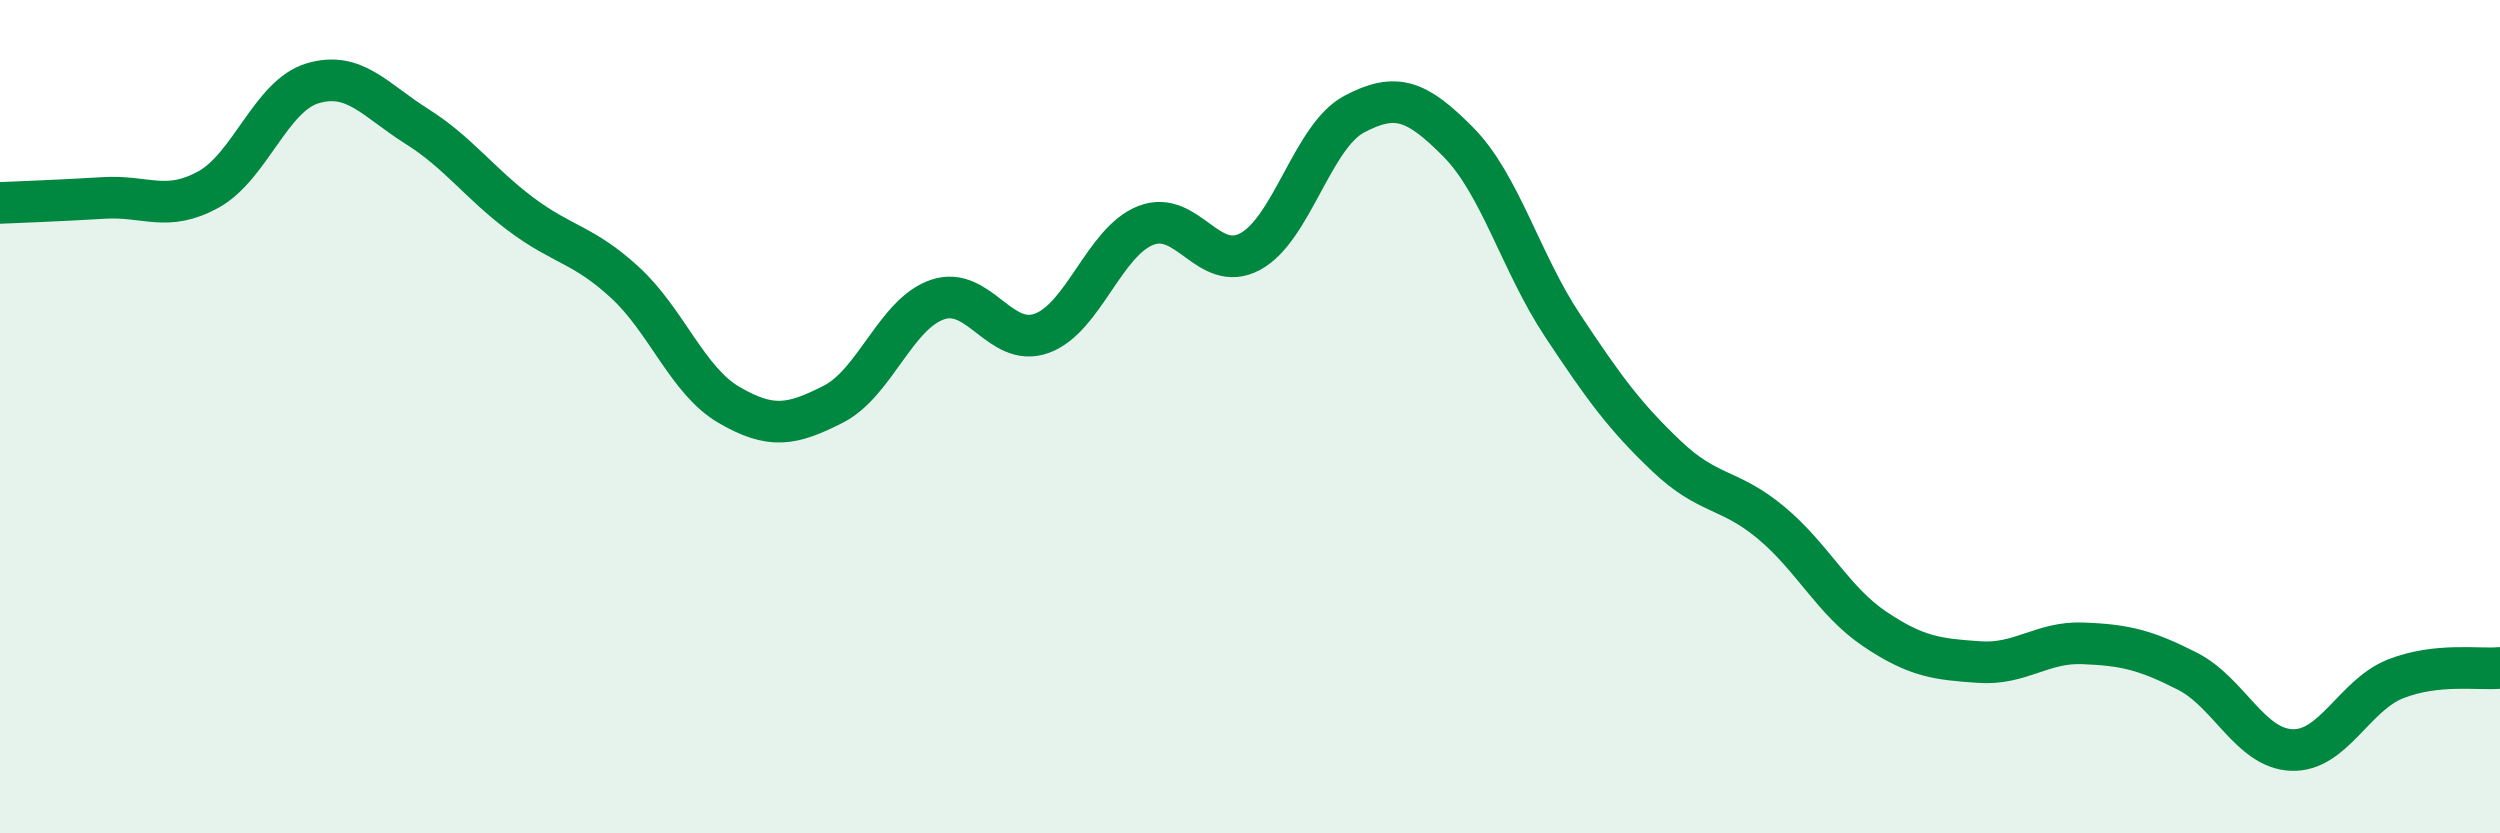 
    <svg width="60" height="20" viewBox="0 0 60 20" xmlns="http://www.w3.org/2000/svg">
      <path
        d="M 0,4.87 C 0.5,4.85 1.5,4.81 2.5,4.75 C 3.5,4.69 4,5.1 5,4.55 C 6,4 6.5,2.3 7.5,2 C 8.5,1.7 9,2.4 10,3.03 C 11,3.66 11.5,4.39 12.5,5.14 C 13.5,5.89 14,5.86 15,6.78 C 16,7.7 16.5,9.14 17.5,9.72 C 18.5,10.3 19,10.21 20,9.7 C 21,9.19 21.5,7.53 22.5,7.19 C 23.5,6.85 24,8.36 25,8 C 26,7.64 26.5,5.8 27.5,5.41 C 28.5,5.02 29,6.57 30,6.04 C 31,5.51 31.5,3.27 32.5,2.74 C 33.5,2.21 34,2.4 35,3.41 C 36,4.42 36.5,6.3 37.5,7.81 C 38.5,9.32 39,10 40,10.95 C 41,11.9 41.5,11.71 42.5,12.54 C 43.5,13.37 44,14.43 45,15.1 C 46,15.77 46.5,15.82 47.5,15.89 C 48.5,15.96 49,15.4 50,15.44 C 51,15.48 51.5,15.6 52.5,16.11 C 53.5,16.62 54,17.96 55,18 C 56,18.04 56.5,16.68 57.5,16.29 C 58.5,15.9 59.5,16.08 60,16.03L60 20L0 20Z"
        fill="#008740"
        opacity="0.1"
        stroke-linecap="round"
        stroke-linejoin="round"
      />
      <path
        d="M 0,4.87 C 0.5,4.85 1.5,4.81 2.5,4.75 C 3.5,4.69 4,5.1 5,4.55 C 6,4 6.5,2.3 7.5,2 C 8.5,1.7 9,2.4 10,3.03 C 11,3.66 11.5,4.39 12.5,5.14 C 13.5,5.89 14,5.86 15,6.78 C 16,7.7 16.5,9.14 17.5,9.72 C 18.5,10.3 19,10.21 20,9.7 C 21,9.19 21.5,7.53 22.5,7.19 C 23.5,6.85 24,8.36 25,8 C 26,7.64 26.5,5.8 27.5,5.41 C 28.5,5.02 29,6.57 30,6.04 C 31,5.51 31.5,3.27 32.5,2.74 C 33.5,2.21 34,2.4 35,3.41 C 36,4.42 36.5,6.3 37.5,7.81 C 38.5,9.32 39,10 40,10.95 C 41,11.9 41.5,11.71 42.5,12.54 C 43.5,13.37 44,14.43 45,15.1 C 46,15.77 46.5,15.82 47.5,15.89 C 48.5,15.96 49,15.4 50,15.44 C 51,15.48 51.5,15.6 52.5,16.11 C 53.5,16.62 54,17.96 55,18 C 56,18.04 56.5,16.68 57.5,16.29 C 58.5,15.9 59.5,16.08 60,16.03"
        stroke="#008740"
        stroke-width="1"
        fill="none"
        stroke-linecap="round"
        stroke-linejoin="round"
      />
    </svg>
  